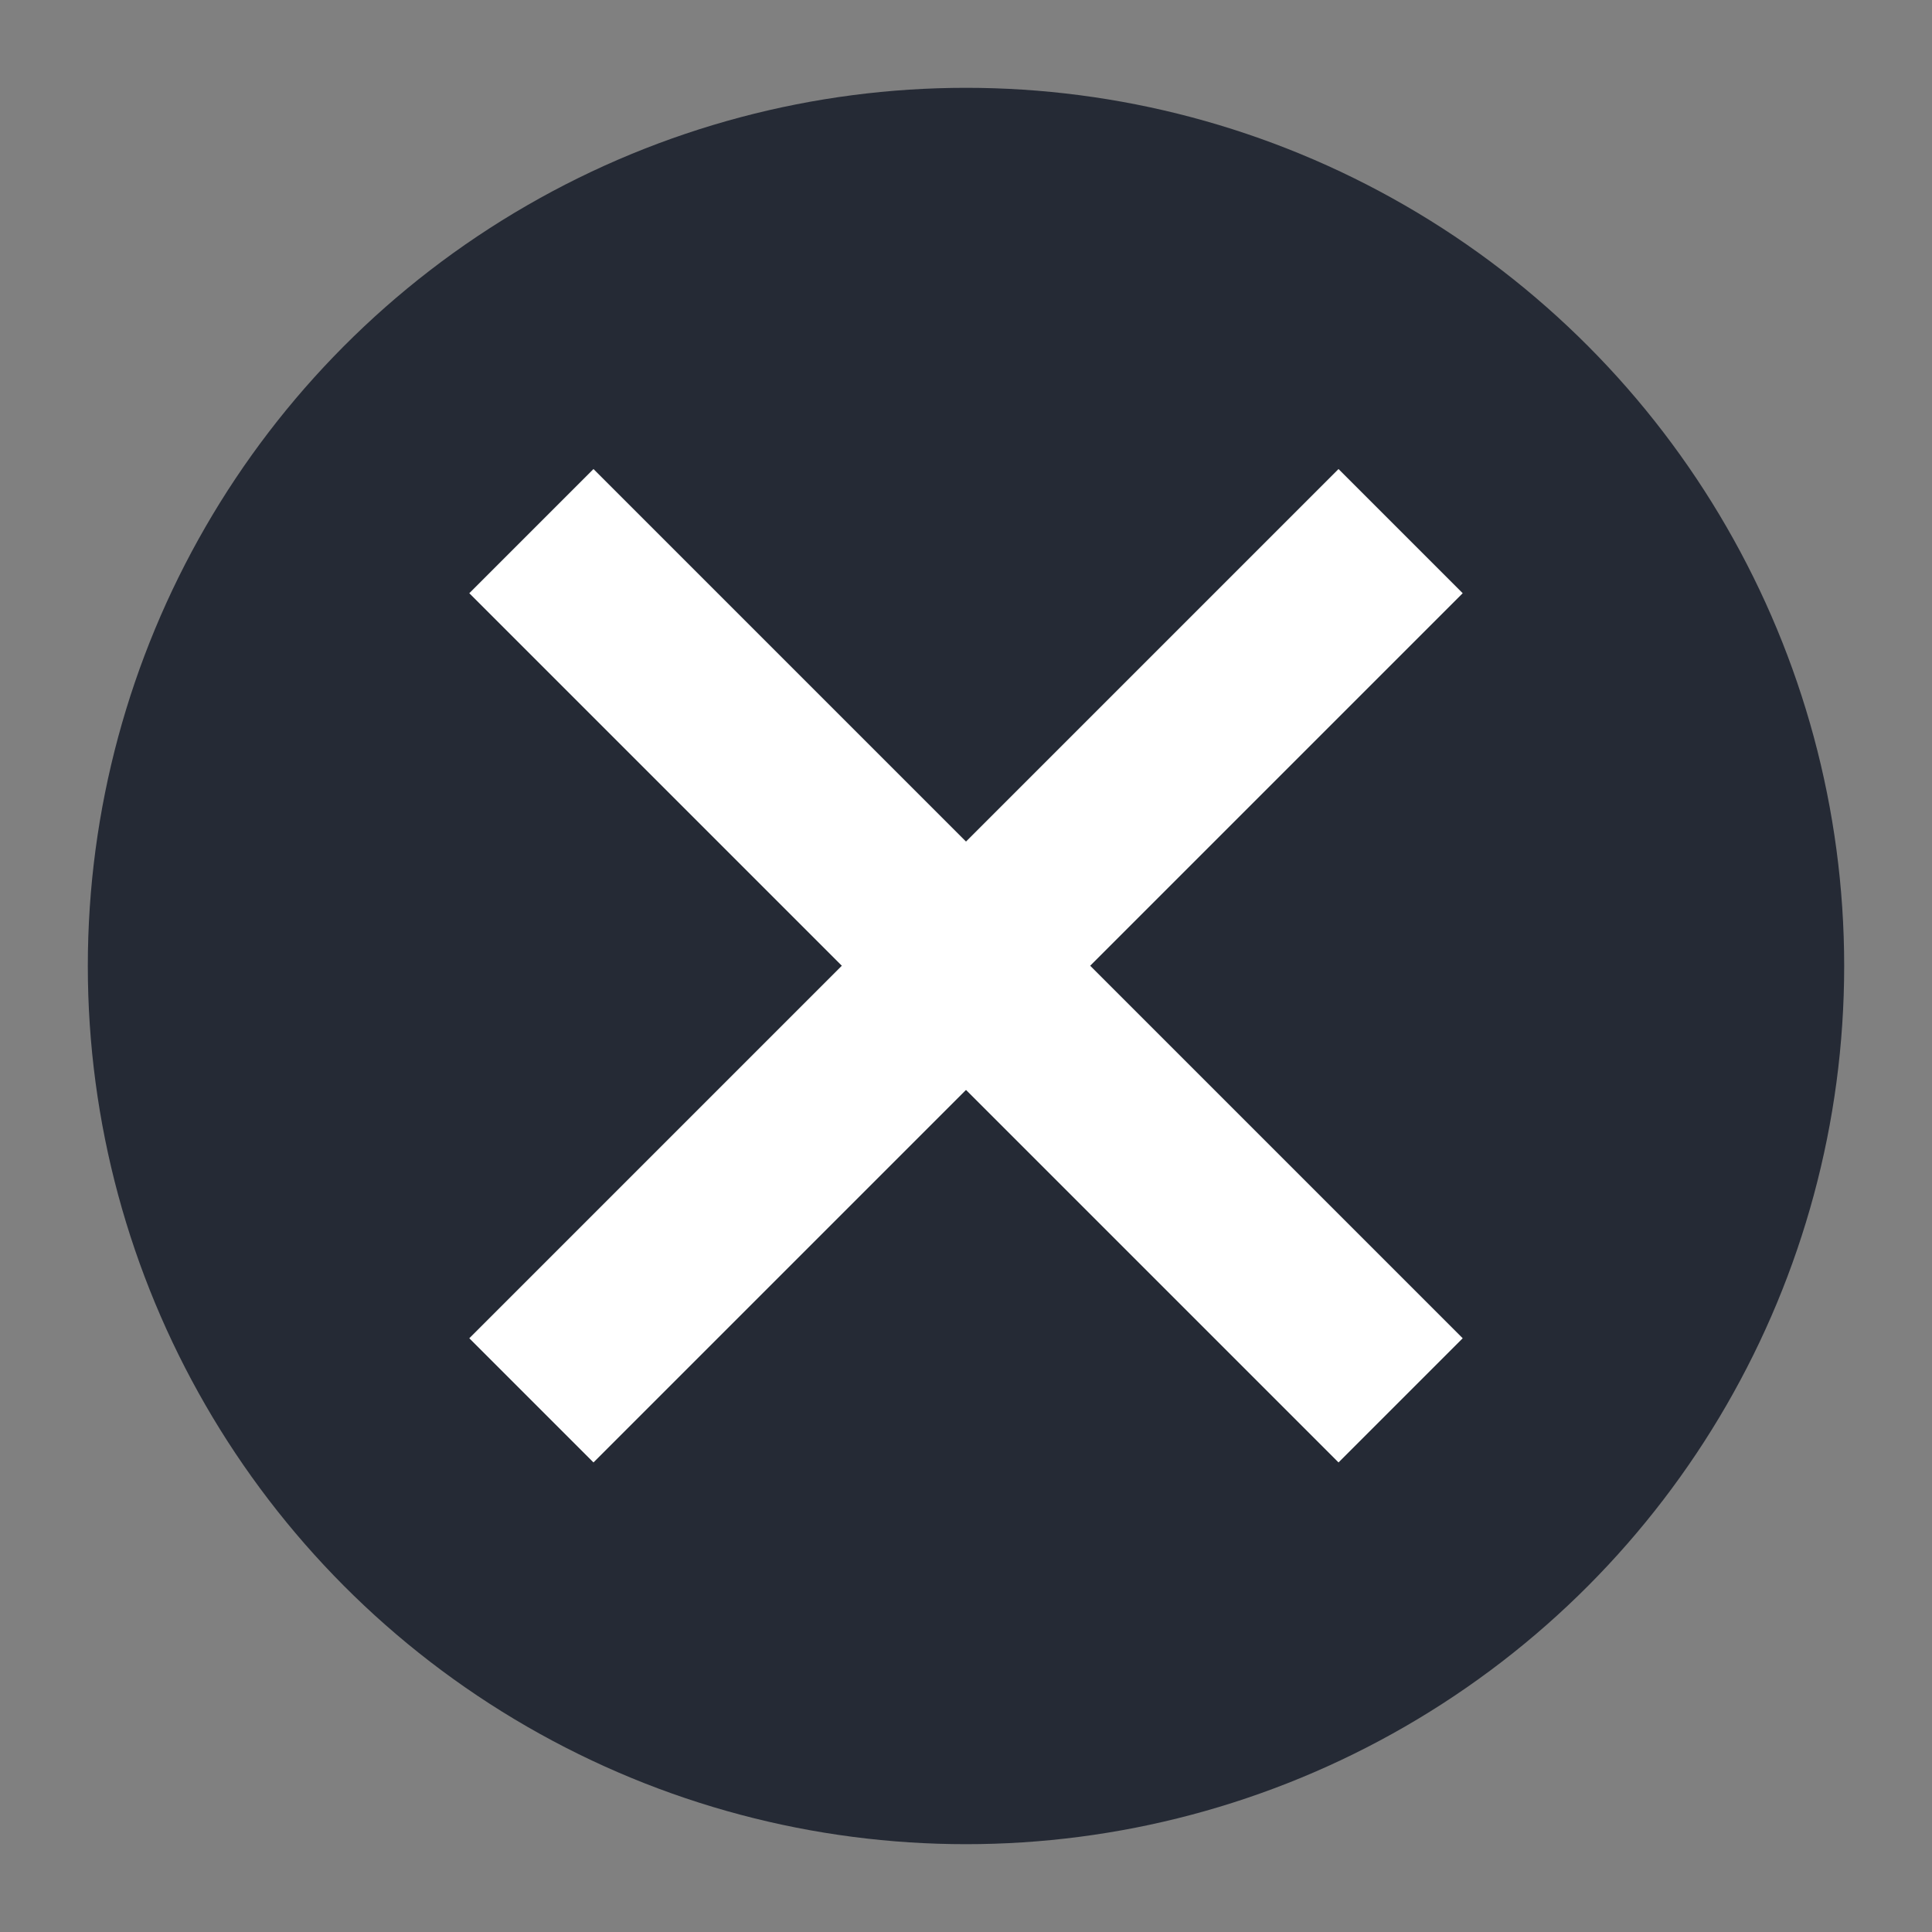<svg xmlns="http://www.w3.org/2000/svg" width="22" height="22" version="1.1">
 <rect width="100%" height="100%" fill="#808080" stroke="none"/>
 <g transform="translate(-1,1)">
  <circle style="fill:#252a35" cx="12" cy="10" r="10"/>
  <g transform="matrix(0.707,0.707,-0.707,0.707,12,-6.971)">
   <rect style="fill:#ffffff" width="2" height="14" x="-13" y="5" transform="matrix(0,-1,1,0,0,0)"/>
   <rect style="fill:#ffffff" width="2" height="14" x="11" y="5"/>
  </g>
 </g>
</svg>
